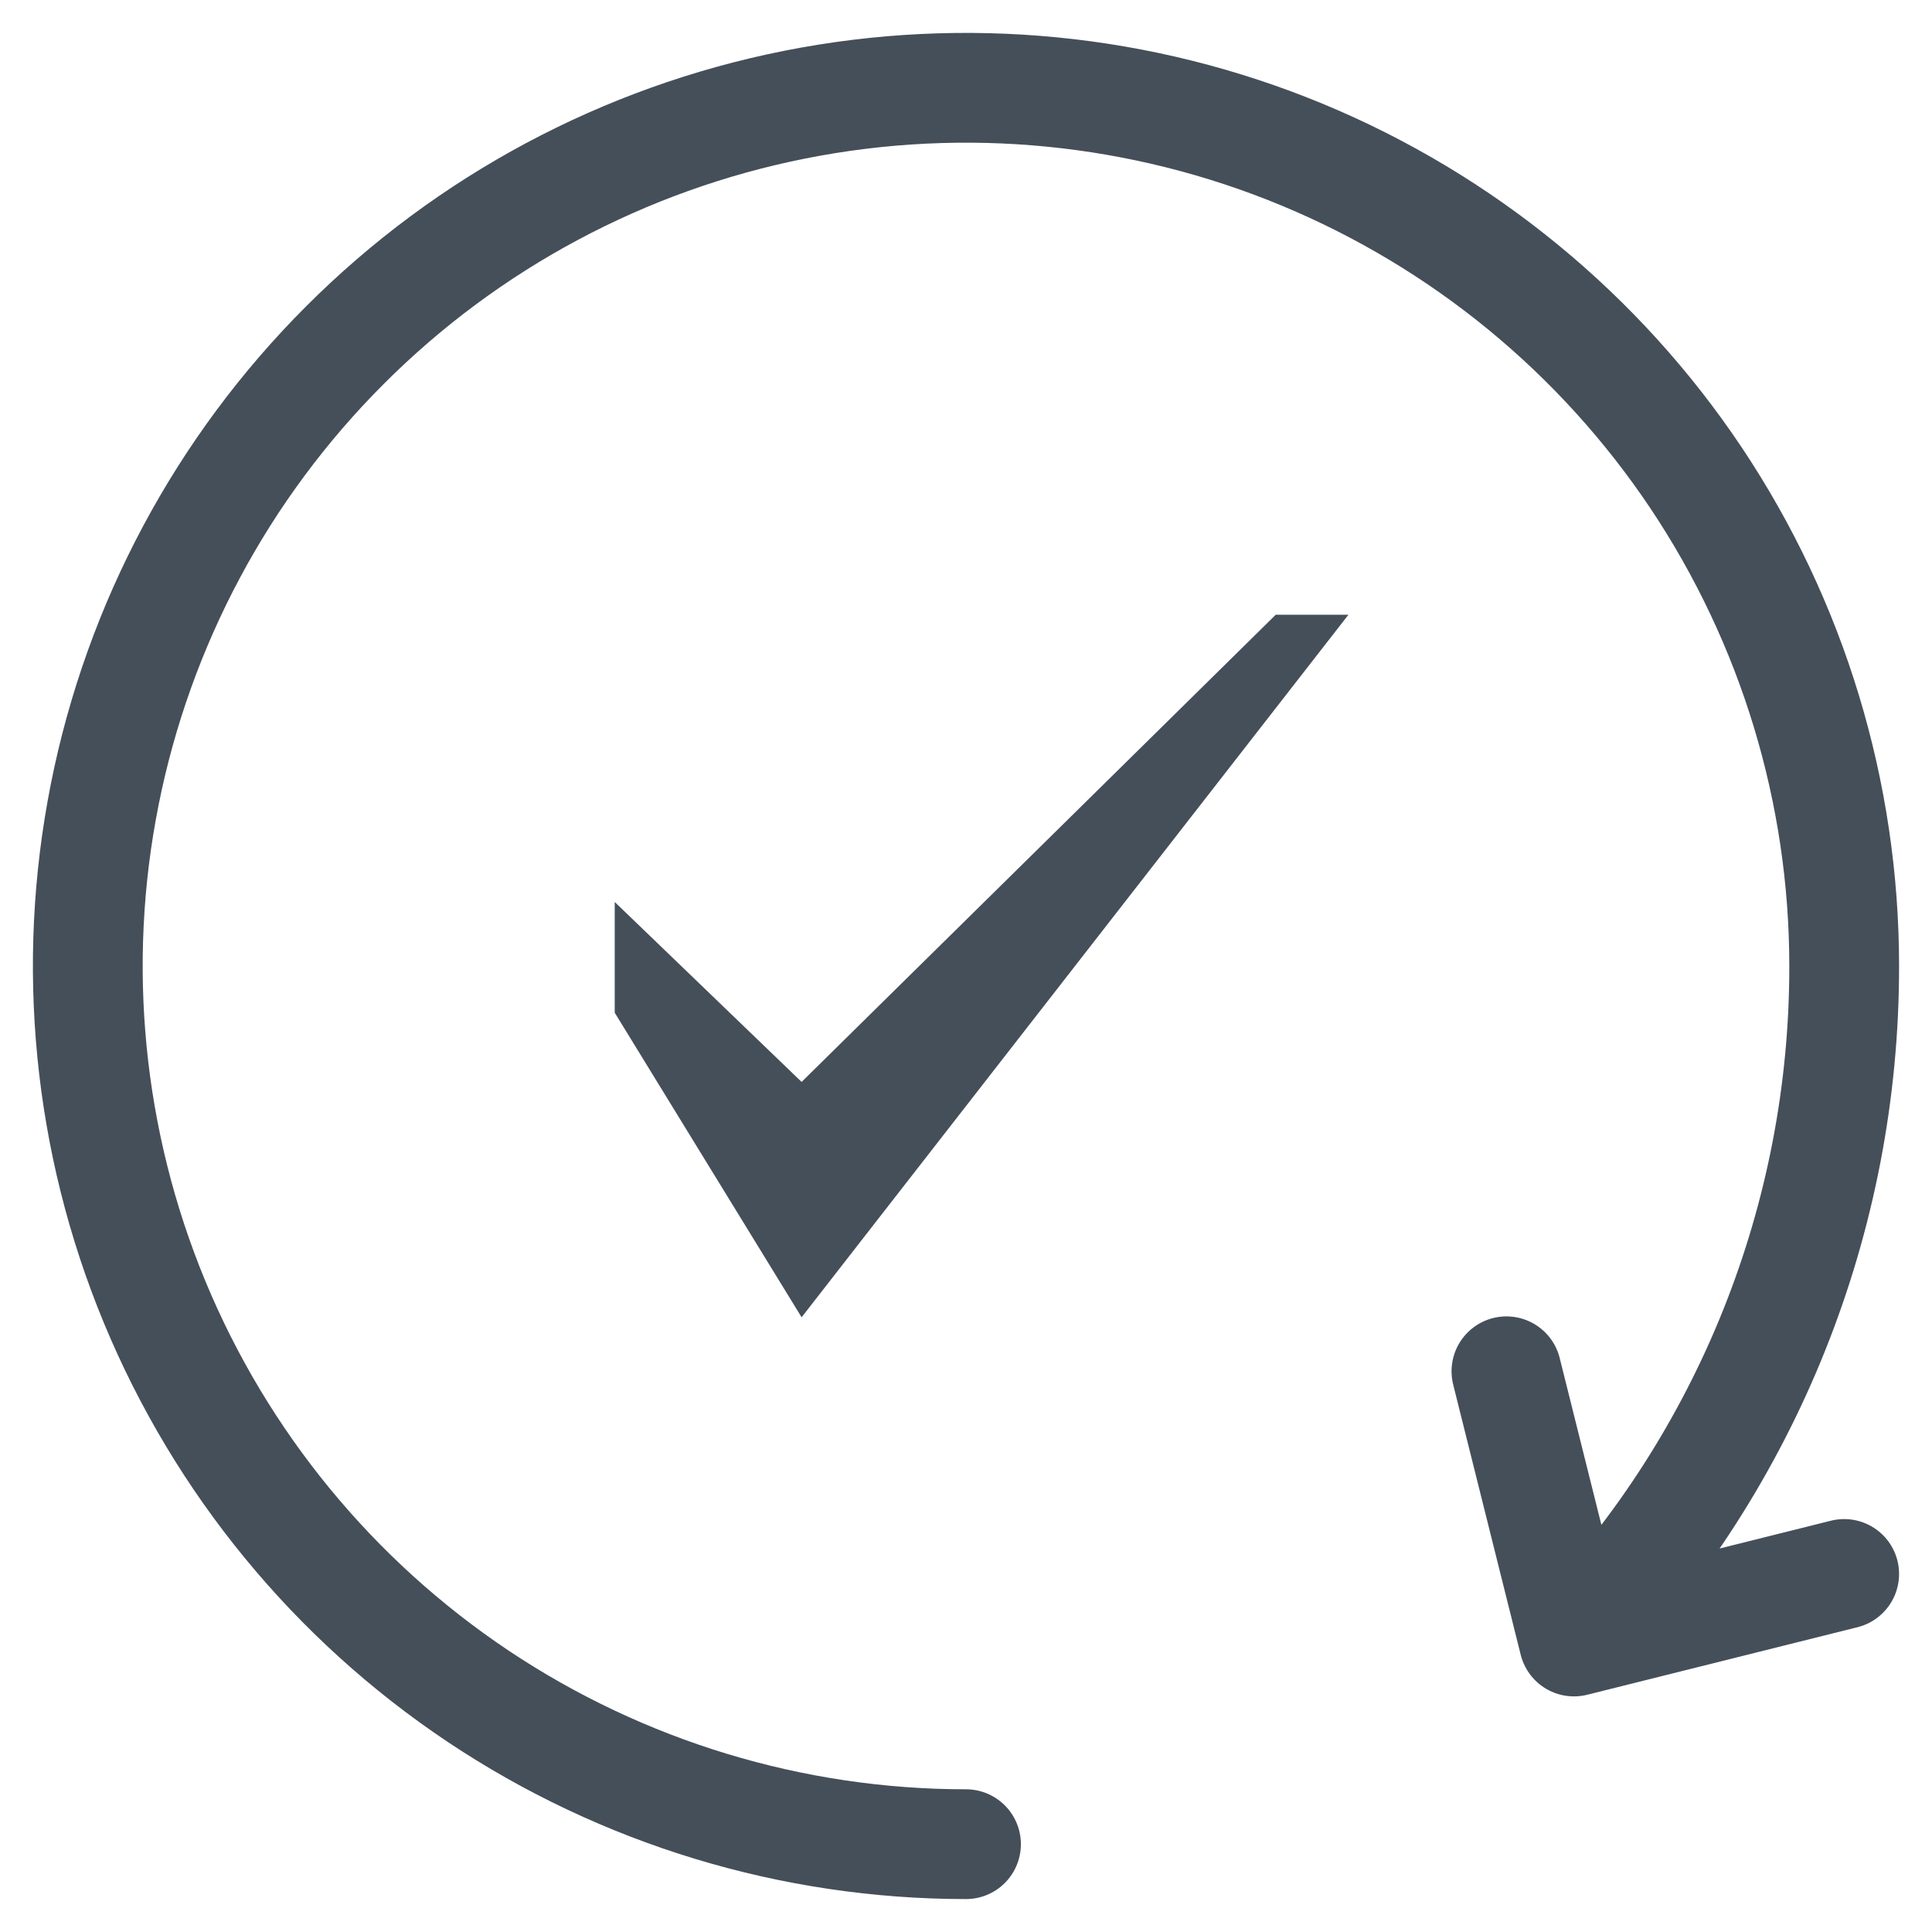 <svg width="22" height="22" viewBox="0 0 22 22" fill="none" xmlns="http://www.w3.org/2000/svg">
    <path d="M7 11.532V10.271L9.128 12.32L14.527 7H15.355L9.128 15L7 11.532Z" fill="#454F59"/>
    <path d="M11 21C9.022 21 7.089 20.413 5.444 19.315C3.8 18.216 2.518 16.654 1.761 14.827C1.004 13 0.806 10.989 1.192 9.049C1.578 7.109 2.53 5.327 3.929 3.929C5.327 2.53 7.109 1.578 9.049 1.192C10.989 0.806 13 1.004 14.827 1.761C16.654 2.518 18.216 3.8 19.315 5.444C20.413 7.089 21 9.022 21 11C21.003 13.865 19.901 16.62 17.923 18.692M17.923 18.692L21 17.923M17.923 18.692L17.154 15.615" stroke="#454F59" stroke-width="1.25" stroke-linecap="round" stroke-linejoin="round"/>
</svg>
